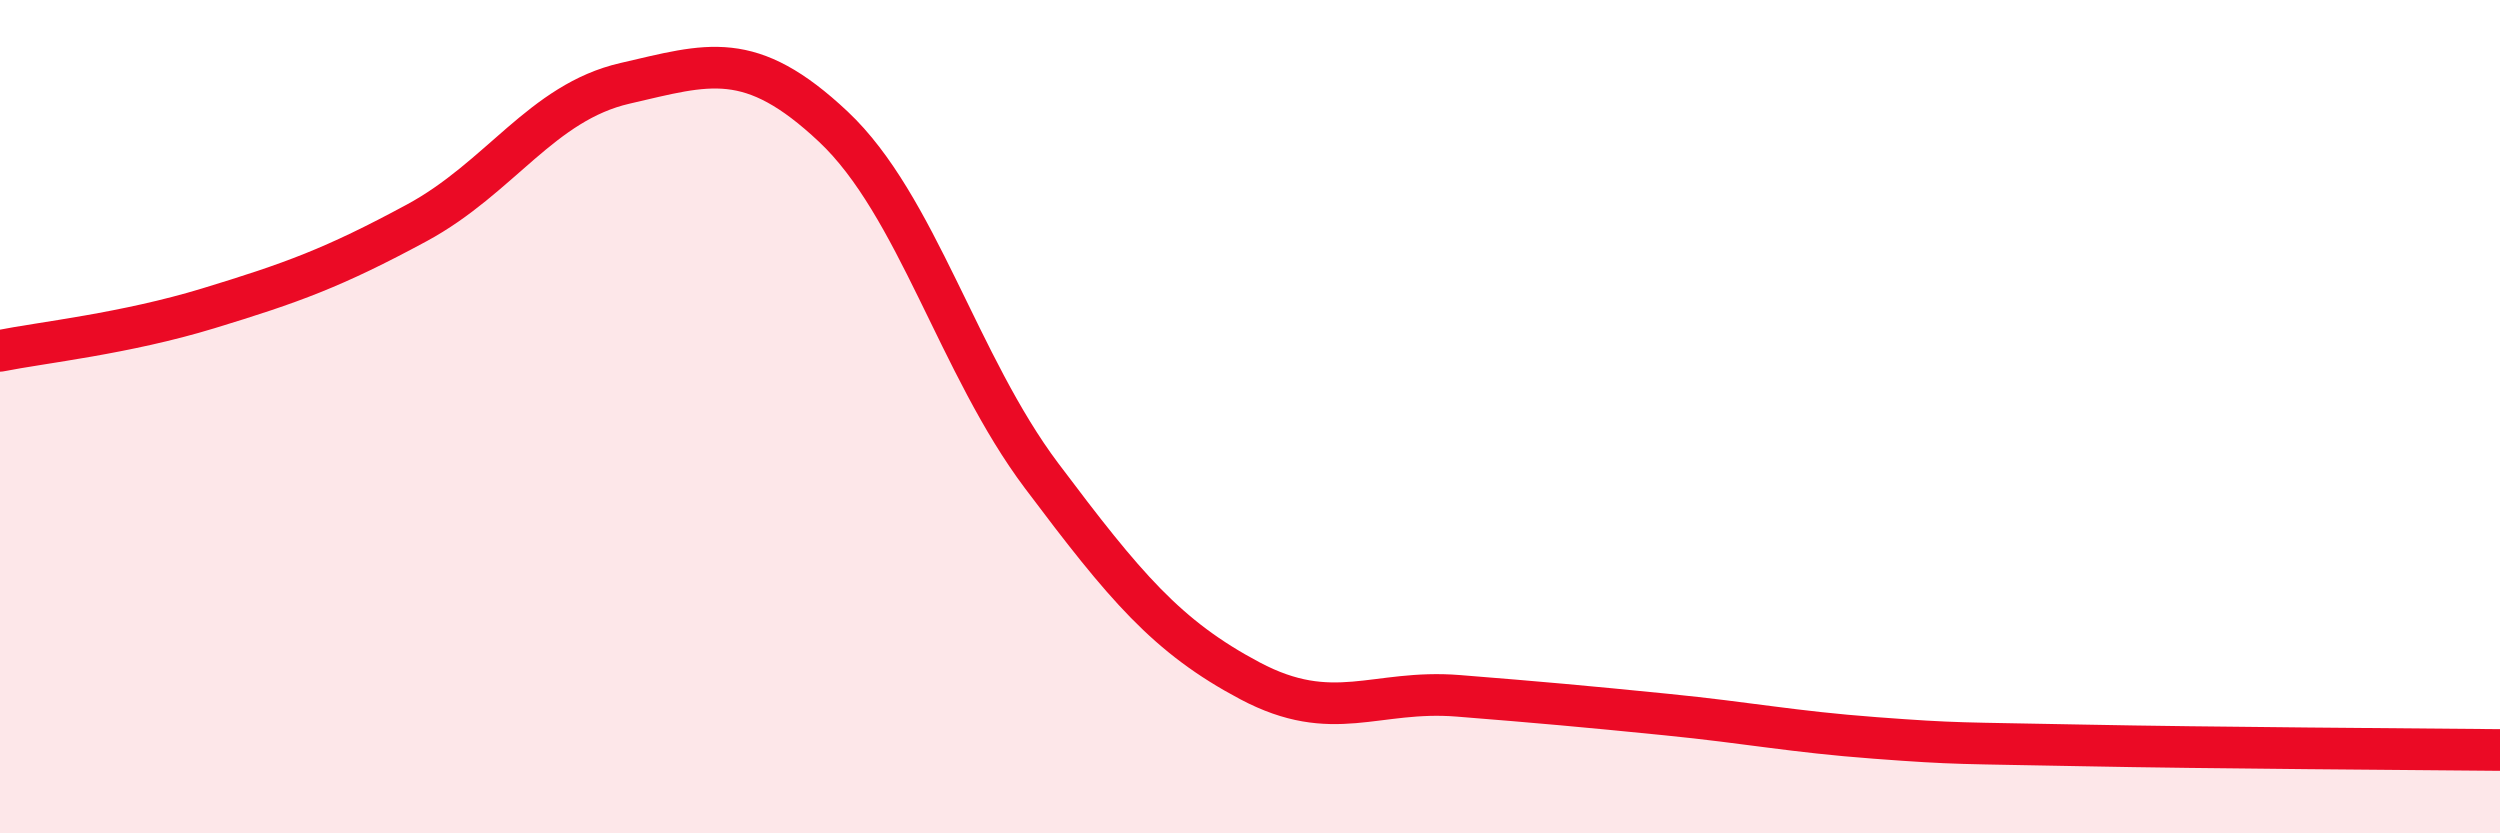 
    <svg width="60" height="20" viewBox="0 0 60 20" xmlns="http://www.w3.org/2000/svg">
      <path
        d="M 0,8.42 C 1,8.22 3,8.01 5,7.4 C 7,6.79 8,6.43 10,5.35 C 12,4.27 13,2.46 15,2 C 17,1.54 18,1.16 20,3.04 C 22,4.92 23,8.76 25,11.42 C 27,14.08 28,15.28 30,16.34 C 32,17.4 33,16.54 35,16.7 C 37,16.86 38,16.95 40,17.15 C 42,17.35 43,17.56 45,17.71 C 47,17.86 47,17.83 50,17.89 C 53,17.95 58,17.98 60,18L60 20L0 20Z"
        fill="#EB0A25"
        opacity="0.1"
        stroke-linecap="round"
        stroke-linejoin="round"
      />
      <path
        d="M 0,8.42 C 1,8.22 3,8.01 5,7.4 C 7,6.79 8,6.43 10,5.35 C 12,4.27 13,2.46 15,2 C 17,1.54 18,1.16 20,3.04 C 22,4.92 23,8.76 25,11.42 C 27,14.08 28,15.28 30,16.34 C 32,17.4 33,16.54 35,16.7 C 37,16.86 38,16.95 40,17.15 C 42,17.35 43,17.56 45,17.71 C 47,17.86 47,17.83 50,17.89 C 53,17.95 58,17.98 60,18"
        stroke="#EB0A25"
        stroke-width="1"
        fill="none"
        stroke-linecap="round"
        stroke-linejoin="round"
      />
    </svg>
  
